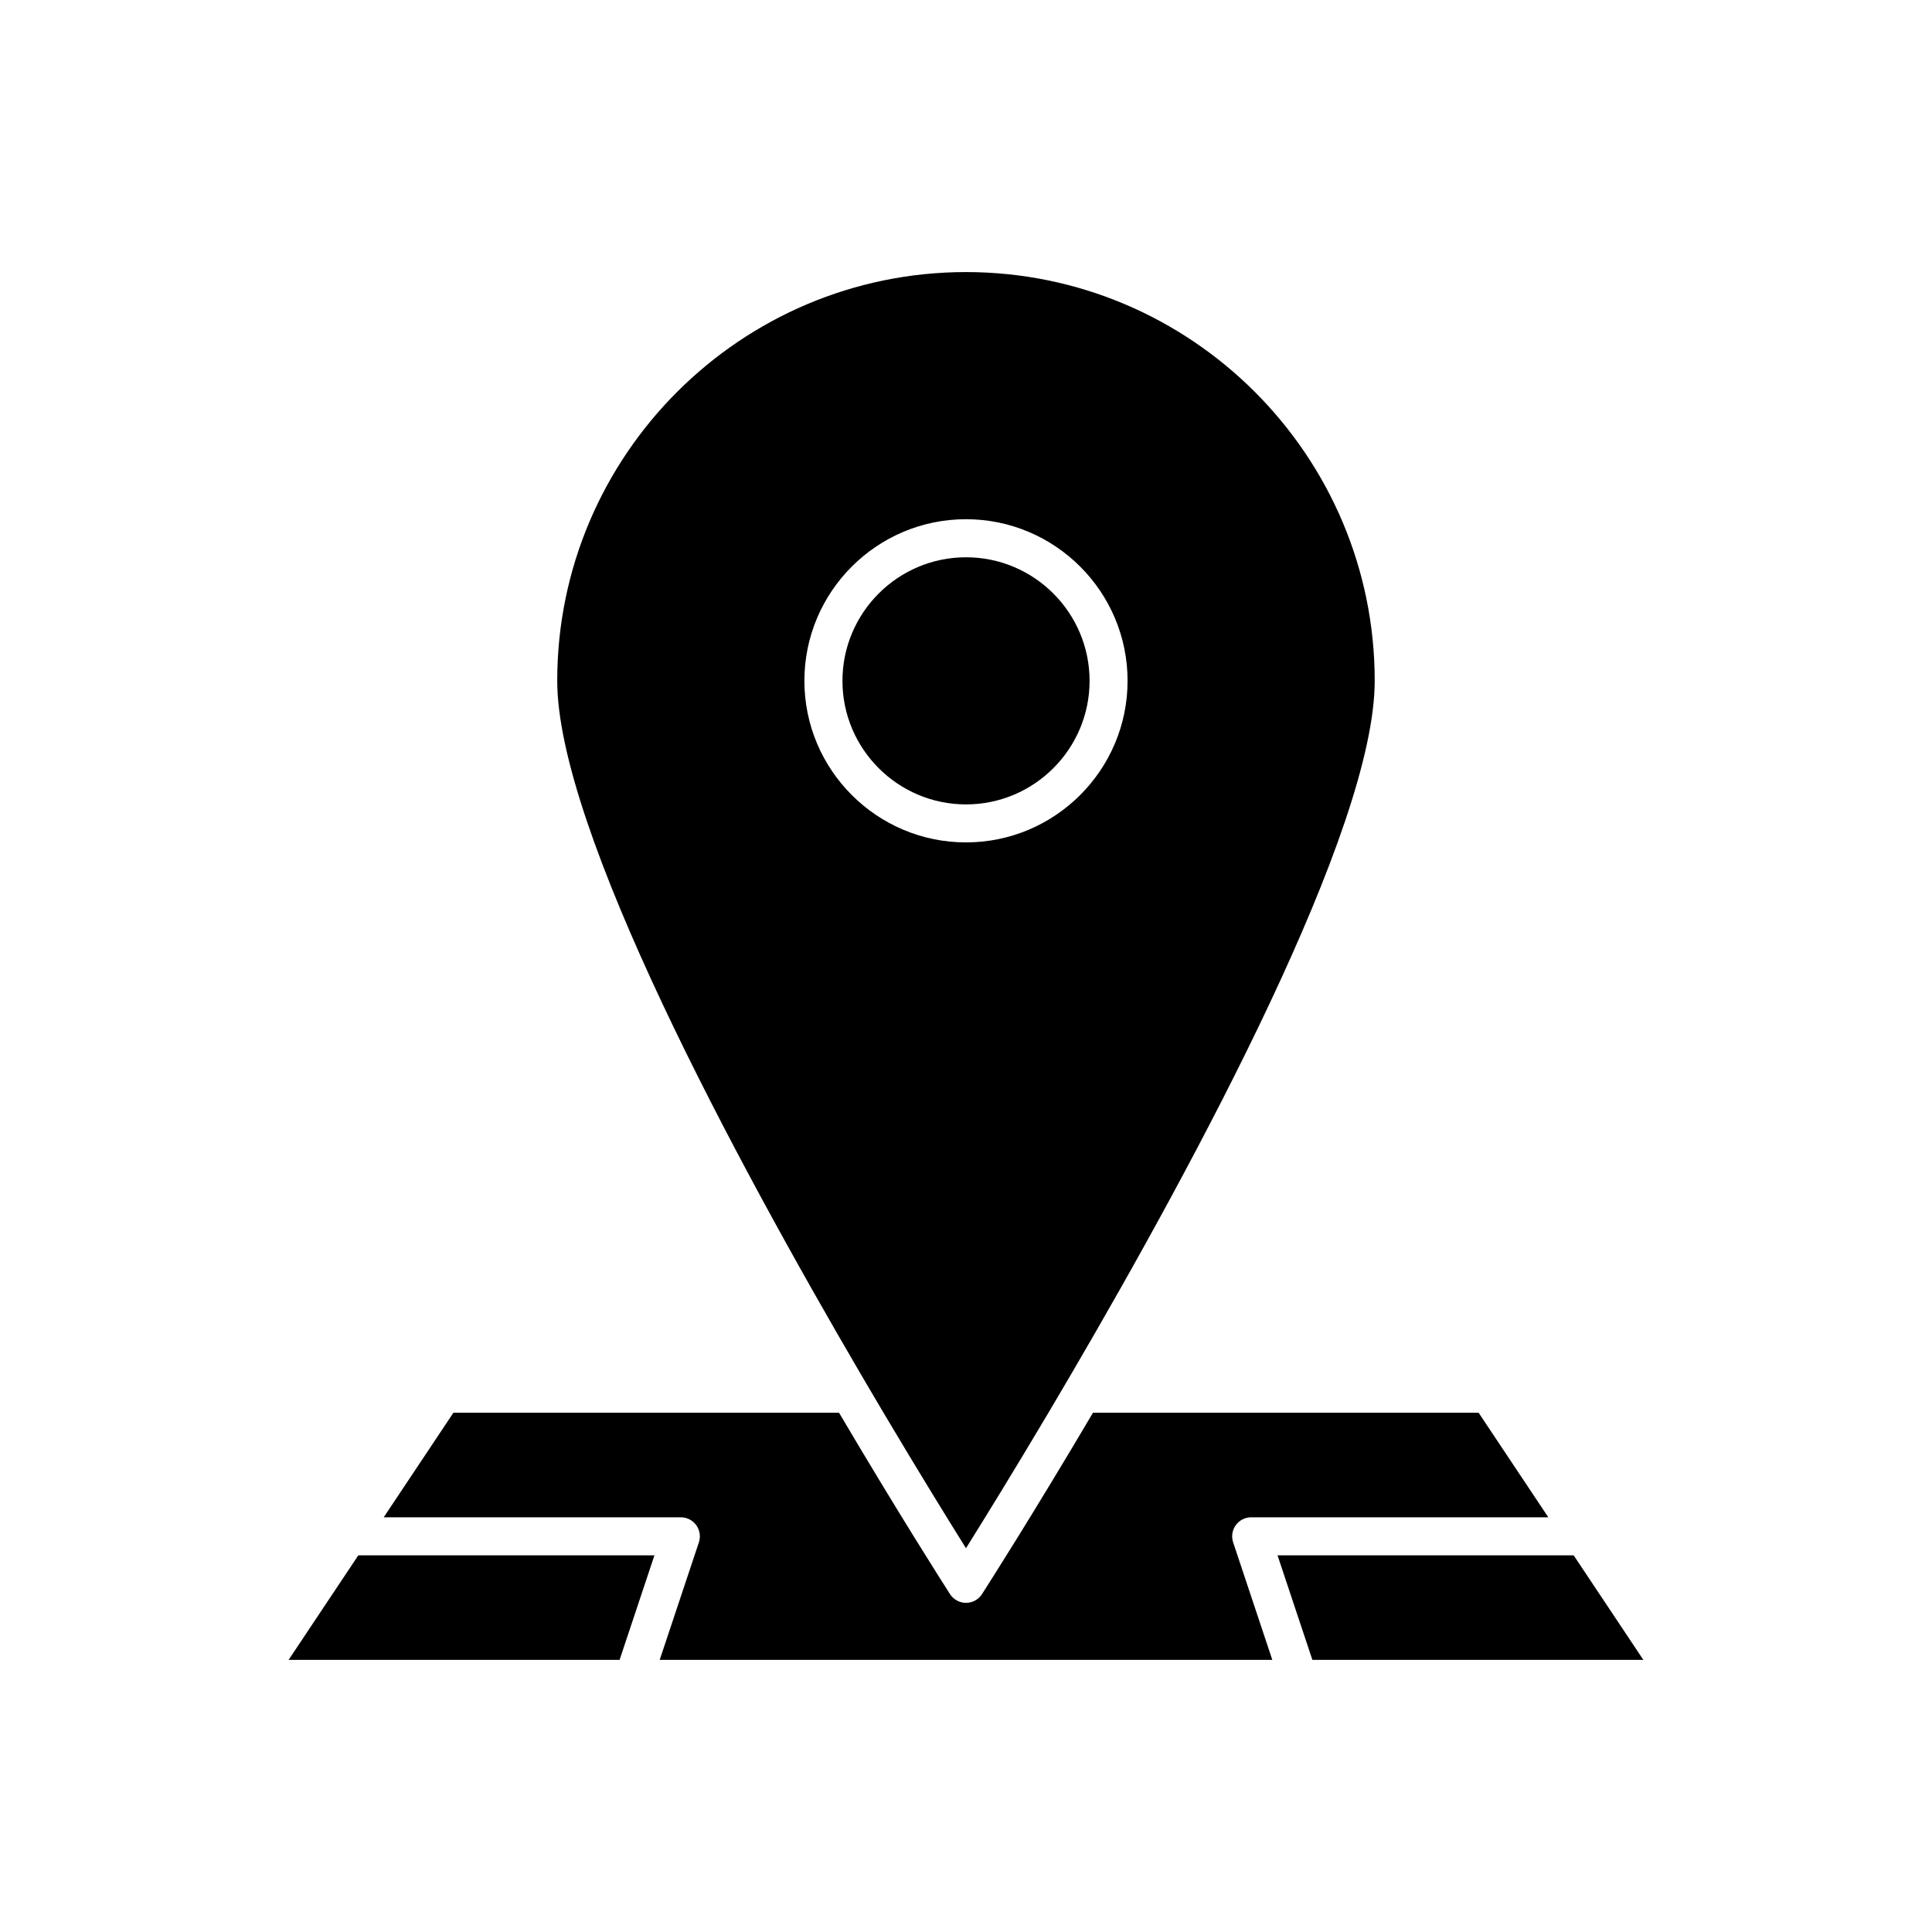 <?xml version="1.0" encoding="UTF-8"?>
<!-- Uploaded to: ICON Repo, www.svgrepo.com, Generator: ICON Repo Mixer Tools -->
<svg fill="#000000" width="800px" height="800px" version="1.1" viewBox="144 144 512 512" xmlns="http://www.w3.org/2000/svg">
 <g>
  <path d="m475.57 546.1h78.754l-18.473-27.711h-102.2c-15.809 26.785-27.922 45.75-29.406 48.062-0.93 1.449-2.527 2.32-4.242 2.32-1.719 0-3.312-0.875-4.242-2.316-1.484-2.312-13.598-21.277-29.406-48.062h-102.2l-18.473 27.711 78.75-0.004c1.617 0 3.141 0.777 4.086 2.094 0.945 1.312 1.207 3 0.695 4.539l-10.387 31.156h162.35l-10.383-31.152c-0.512-1.539-0.254-3.227 0.695-4.539 0.945-1.32 2.469-2.098 4.086-2.098z"/>
  <path d="m378.14 518.39c9.461 15.938 17.312 28.641 21.855 35.902 4.543-7.258 12.395-19.961 21.855-35.902 1.914-3.223 3.902-6.606 5.934-10.078 33.273-56.863 80.527-144.54 80.527-183.89 0-59.727-48.594-108.32-108.32-108.32-59.723 0.004-108.32 48.594-108.32 108.32 0 39.352 47.254 127.02 80.531 183.89 2.031 3.473 4.019 6.856 5.934 10.078zm-20.969-193.97c0-23.613 19.211-42.824 42.824-42.824s42.824 19.211 42.824 42.824-19.211 42.824-42.824 42.824-42.824-19.211-42.824-42.824z"/>
  <path d="m432.75 324.43c0-18.055-14.691-32.746-32.746-32.746s-32.746 14.691-32.746 32.746c0 18.055 14.691 32.746 32.746 32.746 18.055 0.004 32.746-14.688 32.746-32.746z"/>
  <path d="m579.51 583.89-18.473-27.711h-78.48l9.238 27.711z"/>
  <path d="m220.48 583.89h87.715l9.238-27.711h-78.48z"/>
 </g>
</svg>